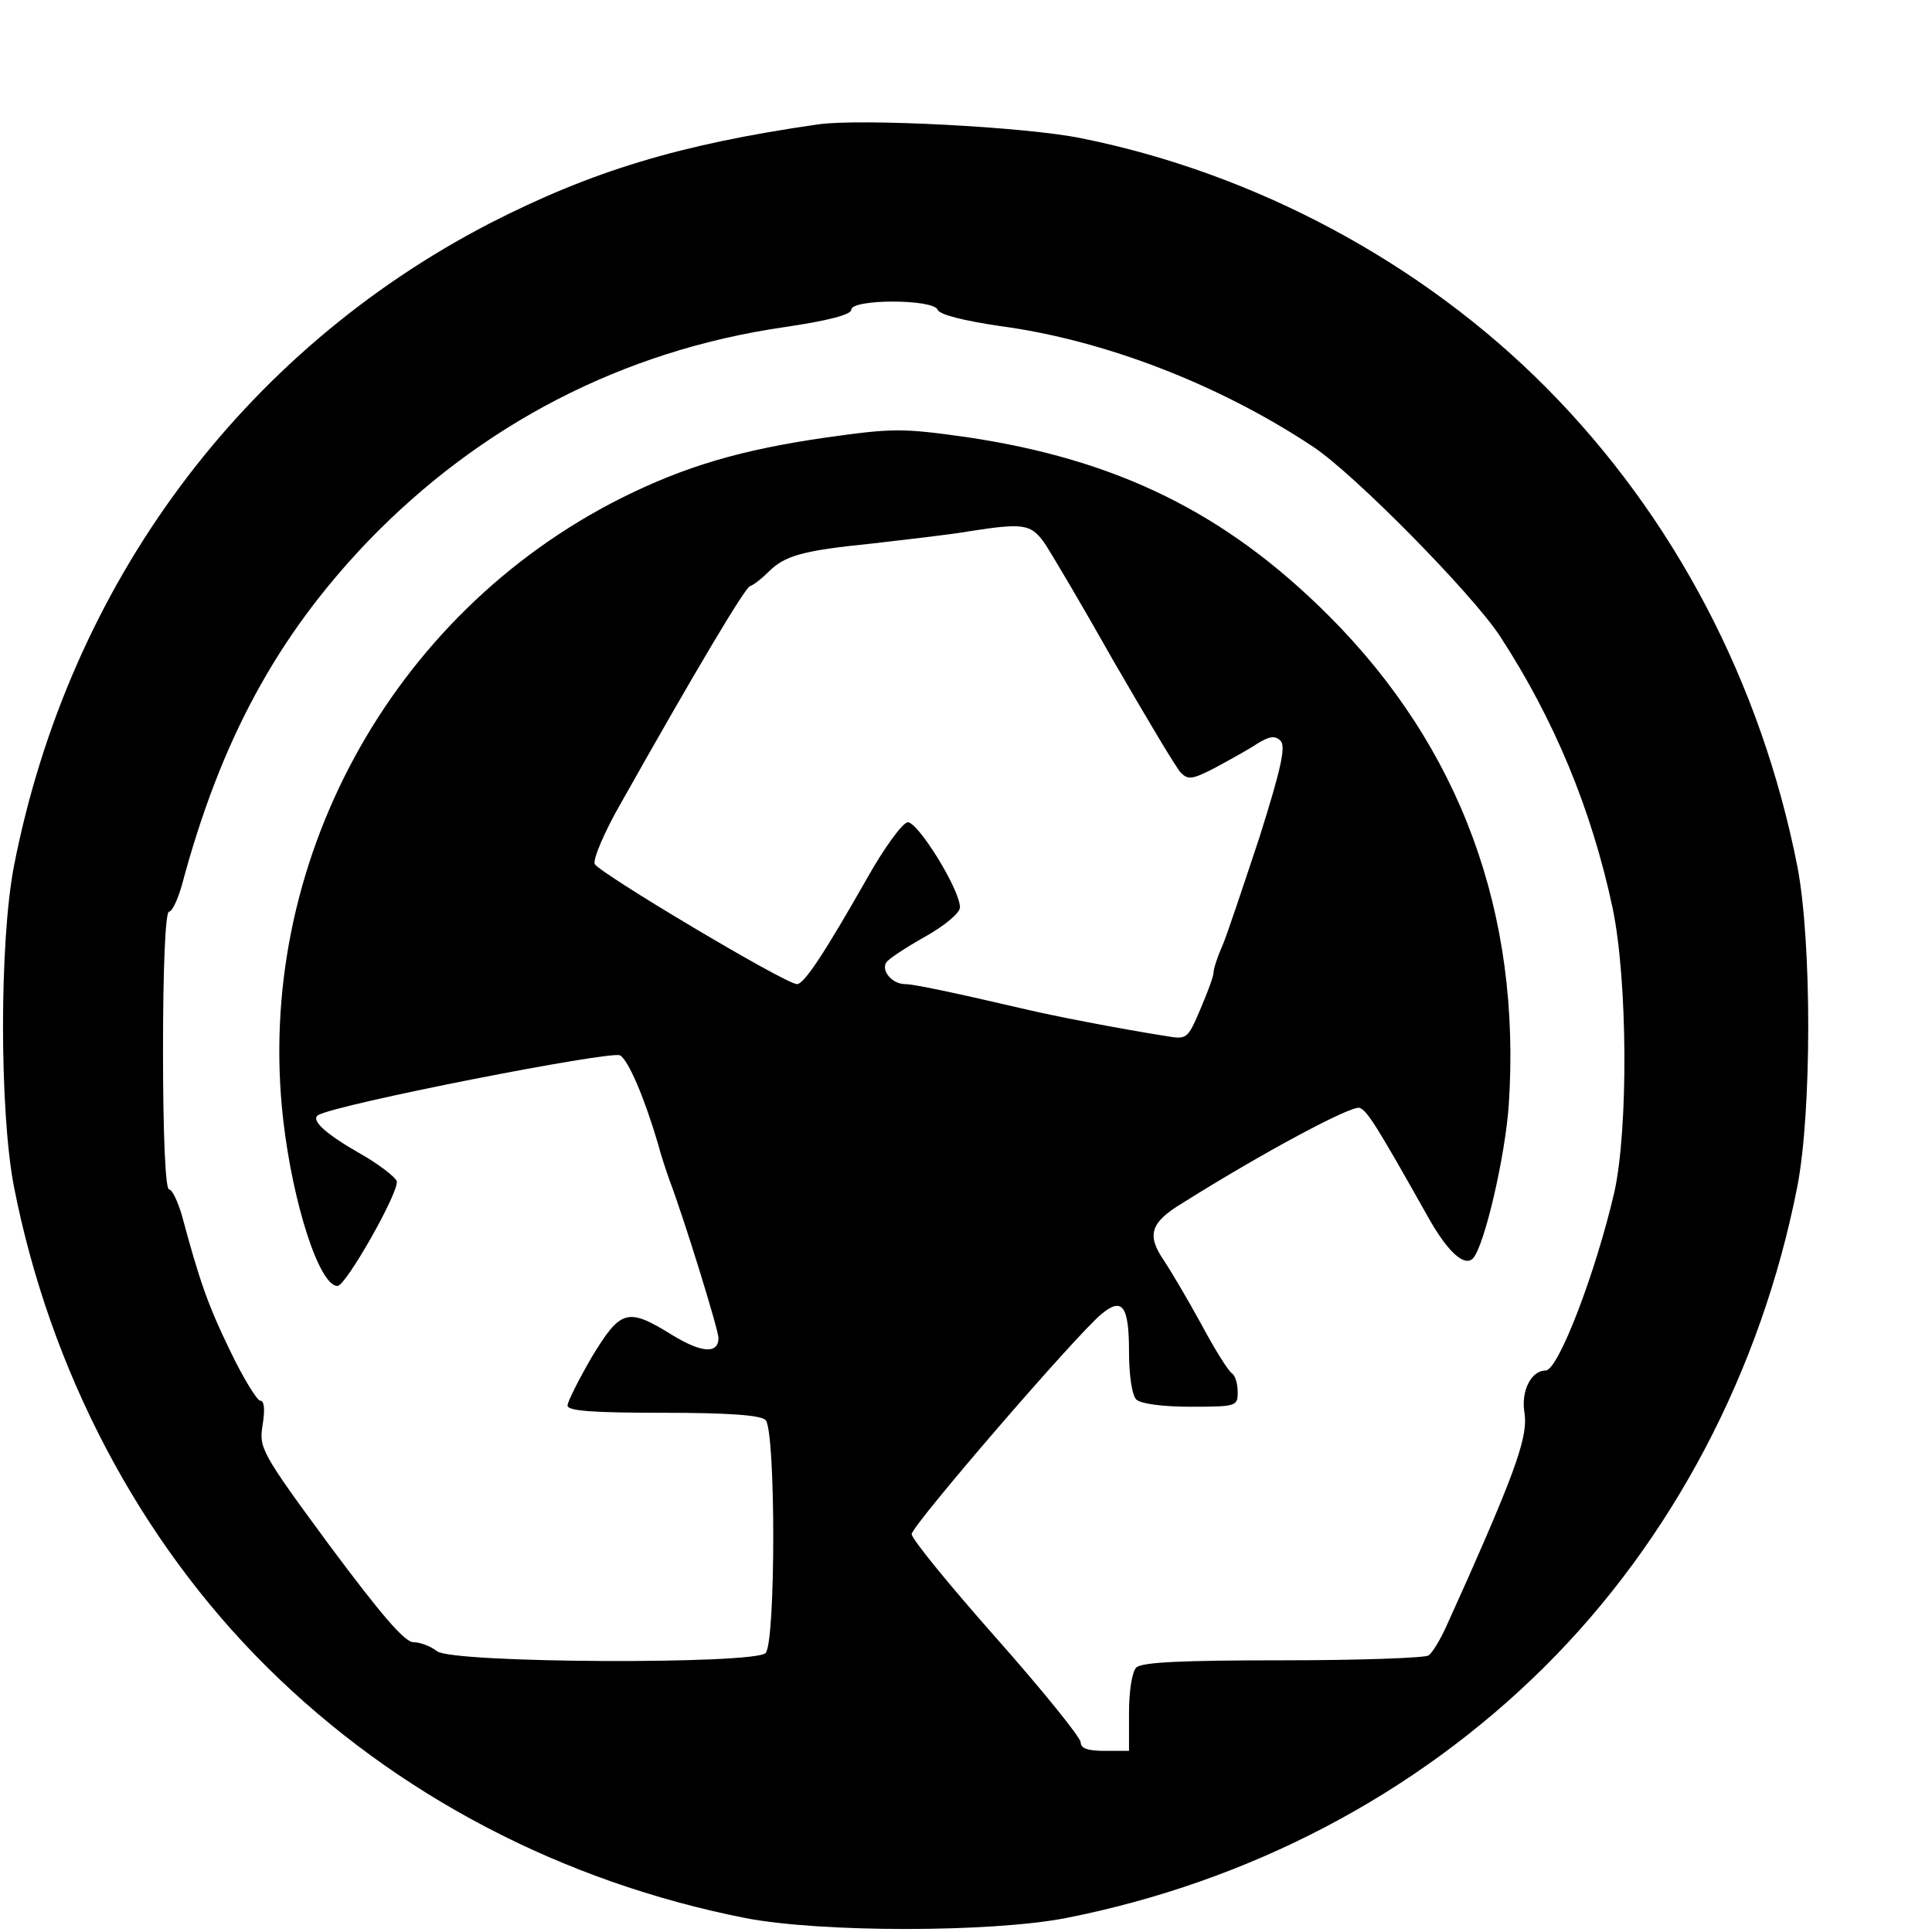 <?xml version="1.0" standalone="no"?>
<!DOCTYPE svg PUBLIC "-//W3C//DTD SVG 20010904//EN"
 "http://www.w3.org/TR/2001/REC-SVG-20010904/DTD/svg10.dtd">
<svg version="1.0" xmlns="http://www.w3.org/2000/svg"
 width="16pt" height="16pt" viewBox="0 0 16 16"
 preserveAspectRatio="xMidYMid meet">
<g transform="translate(0,16) scale(0.005,-0.005)"
fill="#000000" stroke="none">
<path d="M1355 2994 c-229 -33 -374 -77 -544 -164 -411 -213 -697 -599 -788
-1065 -24 -125 -24 -405 0 -530 60 -306 208 -587 420 -797 213 -211 488 -355
792 -415 125 -24 405 -24 530 0 304 60 579 204 792 415 212 210 360 491 420
797 24 125 24 405 0 530 -60 304 -204 579 -415 792 -205 207 -482 356 -771
414 -92 19 -366 33 -436 23z m198 -307 c3 -8 42 -18 103 -27 173 -23 364 -97
519 -200 68 -45 262 -242 309 -313 90 -138 152 -287 187 -451 25 -120 26 -365
3 -470 -31 -134 -93 -296 -114 -296 -24 0 -41 -34 -35 -70 6 -37 -13 -92 -94
-275 -10 -22 -26 -58 -36 -80 -10 -22 -23 -43 -29 -47 -6 -4 -115 -8 -241 -8
-166 0 -234 -3 -243 -12 -7 -7 -12 -39 -12 -75 l0 -63 -40 0 c-28 0 -40 4 -40
14 0 8 -63 86 -140 173 -77 87 -140 164 -140 172 0 14 275 333 315 365 34 28
45 13 45 -63 0 -39 5 -72 12 -79 7 -7 43 -12 90 -12 76 0 78 1 78 24 0 14 -4
27 -9 31 -6 3 -29 40 -52 83 -23 42 -51 89 -61 104 -29 42 -23 63 30 95 132
83 281 163 294 158 13 -5 29 -31 114 -182 32 -57 60 -82 74 -67 19 22 53 168
59 254 21 317 -80 592 -298 810 -171 171 -351 259 -600 296 -107 15 -122 15
-235 -1 -138 -20 -231 -47 -337 -100 -382 -192 -608 -607 -560 -1029 16 -140
60 -276 90 -276 14 0 104 159 98 174 -3 7 -30 28 -60 45 -58 33 -83 56 -70 64
30 18 484 107 500 99 14 -8 41 -72 63 -147 4 -16 13 -43 19 -60 26 -69 81
-248 81 -261 0 -27 -28 -25 -77 5 -74 46 -85 42 -133 -37 -22 -38 -40 -74 -40
-80 0 -9 42 -12 158 -12 110 0 162 -4 170 -12 17 -17 17 -369 0 -386 -19 -19
-518 -17 -544 3 -10 8 -28 15 -39 15 -15 0 -54 46 -139 160 -115 156 -117 162
-111 200 4 25 3 40 -4 40 -5 0 -28 37 -50 83 -37 76 -51 117 -80 225 -7 23
-16 42 -21 42 -6 0 -10 90 -10 230 0 140 4 230 10 230 5 0 14 19 21 43 64 240
157 412 308 570 187 194 422 316 689 355 75 11 112 21 112 29 0 18 136 18 143
0z m176 -385 c11 -16 63 -104 116 -198 54 -93 103 -176 111 -184 12 -12 19
-11 56 8 24 13 55 30 70 40 21 13 30 14 39 5 9 -9 1 -46 -35 -160 -27 -81 -54
-163 -62 -181 -8 -18 -14 -37 -14 -43 0 -6 -10 -33 -22 -61 -21 -49 -22 -50
-57 -44 -82 13 -189 34 -231 44 -116 27 -186 42 -201 42 -21 0 -40 22 -31 36
4 6 33 25 65 43 32 18 57 39 57 48 0 30 -71 144 -87 141 -9 -2 -39 -43 -67
-93 -70 -123 -104 -175 -116 -175 -19 0 -329 185 -335 199 -3 8 16 53 43 100
125 222 205 356 214 360 6 2 19 12 30 23 28 28 56 36 175 48 59 7 131 15 158
20 90 14 102 12 124 -18z"/>
</g>
</svg>
